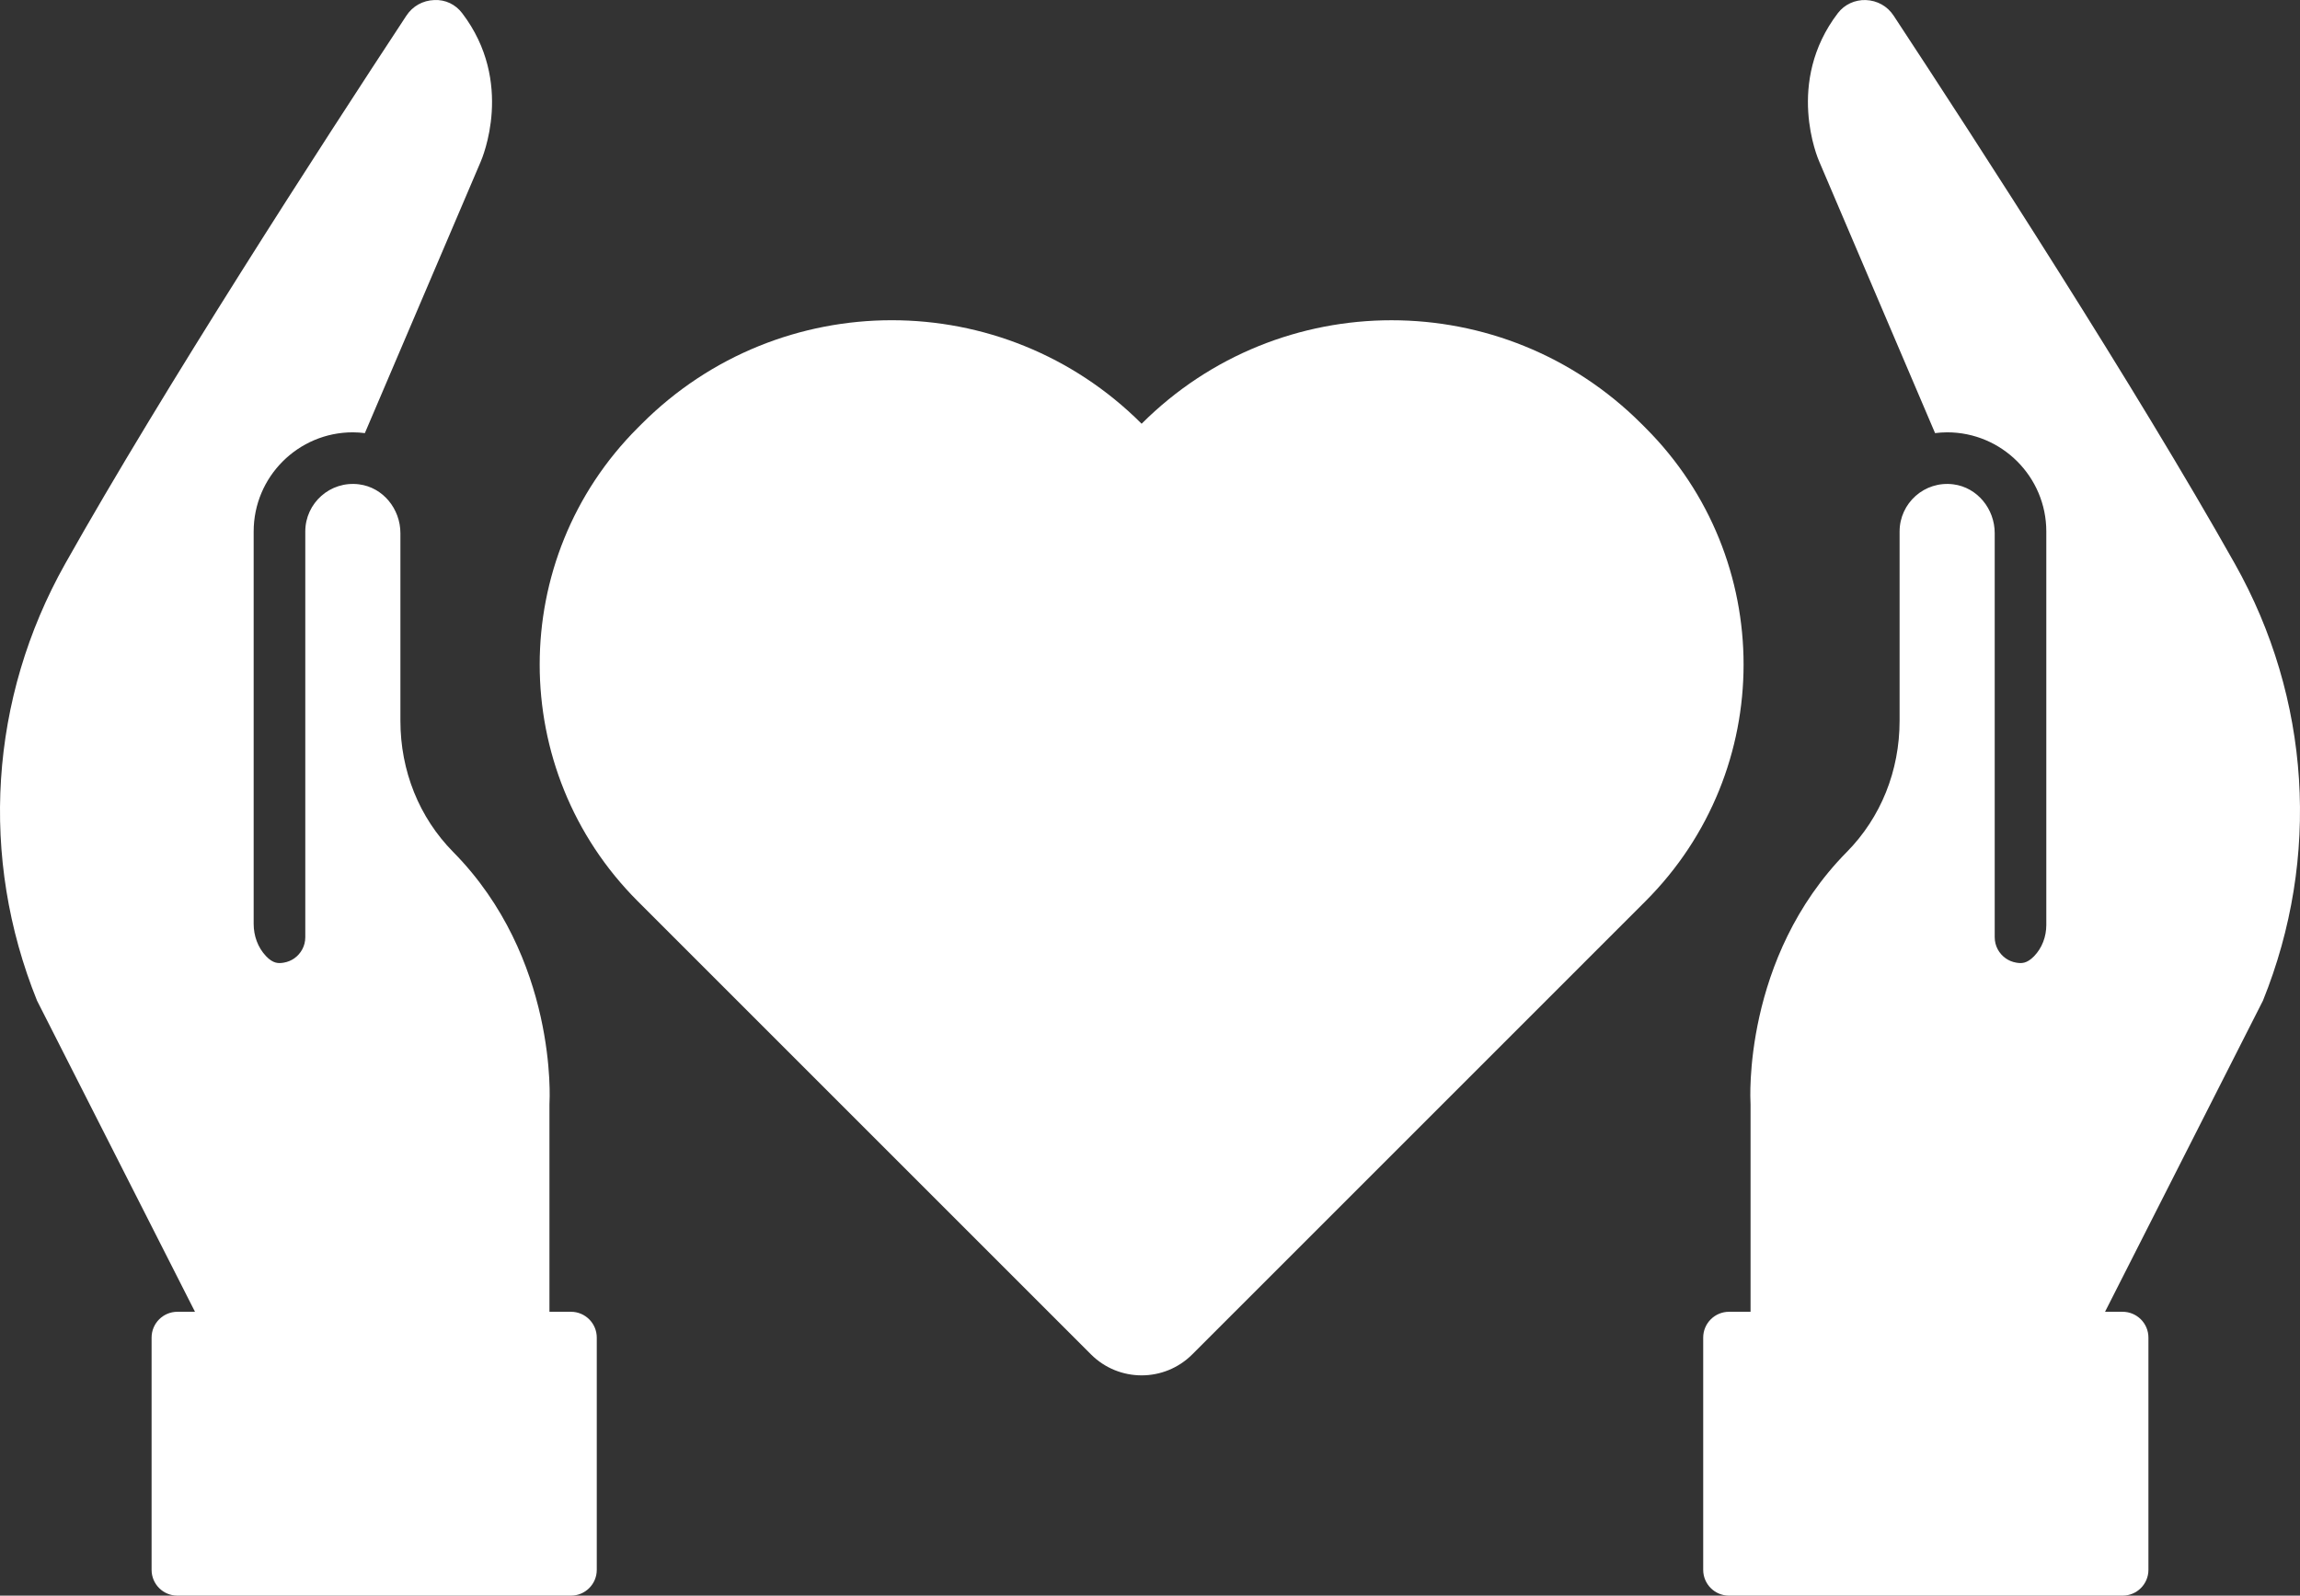 <?xml version="1.0" encoding="utf-8"?>
<!-- Generator: Adobe Illustrator 16.0.4, SVG Export Plug-In . SVG Version: 6.00 Build 0)  -->
<!DOCTYPE svg PUBLIC "-//W3C//DTD SVG 1.1//EN" "http://www.w3.org/Graphics/SVG/1.1/DTD/svg11.dtd">
<svg version="1.1" id="Layer_1" xmlns="http://www.w3.org/2000/svg" xmlns:xlink="http://www.w3.org/1999/xlink" x="0px" y="0px"
	 width="90px" height="62.445px" viewBox="0 0 90 62.445" enable-background="new 0 0 90 62.445" xml:space="preserve">
<rect x="0" y="0" width="90" height="62.445" fill="#333333" stroke="none"/>
<g>
	<defs>
		<rect id="SVGID_1_" y="0" width="90" height="62.445"/>
	</defs>
	<clipPath id="SVGID_2_">
		<use xlink:href="#SVGID_1_"  overflow="visible"/>
	</clipPath>
	<path clip-path="url(#SVGID_2_)" fill="#FFFFFF" d="M64.391,16.746l-0.163-0.163c-5.4-5.4-14.154-5.4-19.556,0
		c-5.399-5.401-14.155-5.401-19.555-0.001l-0.163,0.163c-5.114,5.115-5.115,13.408,0,18.523L42.69,53.004
		c1.095,1.095,2.87,1.095,3.964,0l17.736-17.736C69.506,30.153,69.506,21.859,64.391,16.746 M21.5,51.337v-8.107
		c0-0.023,0.001-0.048,0.002-0.072c0.004-0.054,0.329-5.664-3.769-9.816c-1.332-1.349-2.065-3.174-2.065-5.137v-7.34
		c0-0.946-0.678-1.79-1.616-1.91c-1.136-0.146-2.106,0.739-2.106,1.845V36.68c0,0.342-0.171,0.643-0.431,0.826
		c-0.12,0.084-0.259,0.141-0.409,0.167c-0.203,0.034-0.414,0.045-0.7-0.258c-0.318-0.338-0.48-0.793-0.48-1.257V20.799
		c0-2.14,1.741-3.88,3.881-3.88c0.159,0,0.316,0.012,0.47,0.031l4.528-10.61c0.062-0.142,1.342-3.124-0.722-5.827
		c-0.26-0.34-0.652-0.533-1.091-0.511c-0.448,0.016-0.845,0.238-1.09,0.611c-3.316,5.04-9.459,14.529-13.353,21.452
		c-2.961,5.266-3.362,11.494-1.1,17.095L7.63,51.337H6.942c-0.558,0-1.01,0.453-1.01,1.01v9.089c0,0.558,0.452,1.01,1.01,1.01h15.4
		c0.558,0,1.01-0.452,1.01-1.01v-9.089c0-0.557-0.452-1.01-1.01-1.01H21.5z M88.551,39.159l-6.18,12.178h0.687
		c0.559,0,1.011,0.453,1.011,1.01v9.089c0,0.558-0.452,1.01-1.011,1.01H67.658c-0.559,0-1.011-0.452-1.011-1.01v-9.089
		c0-0.557,0.452-1.01,1.011-1.01H68.5v-8.107c0-0.022-0.001-0.048-0.002-0.07c-0.004-0.056-0.329-5.666,3.769-9.818
		c1.332-1.35,2.065-3.174,2.065-5.137v-7.405c0-1.106,0.971-1.991,2.105-1.845c0.939,0.121,1.617,0.964,1.617,1.91V36.68
		c0,0.342,0.171,0.643,0.432,0.826c0.119,0.084,0.258,0.141,0.408,0.167c0.201,0.034,0.41,0.045,0.698-0.249
		c0.317-0.325,0.481-0.771,0.481-1.226V20.799c0-2.14-1.741-3.88-3.881-3.88c-0.159,0-0.316,0.012-0.472,0.031L71.188,6.324
		c-0.056-0.126-1.336-3.108,0.729-5.811c0.26-0.34,0.668-0.524,1.091-0.511c0.448,0.016,0.846,0.238,1.091,0.611
		c3.315,5.04,9.458,14.529,13.353,21.452C90.413,27.331,90.812,33.559,88.551,39.159"/>
</g>
</svg>
